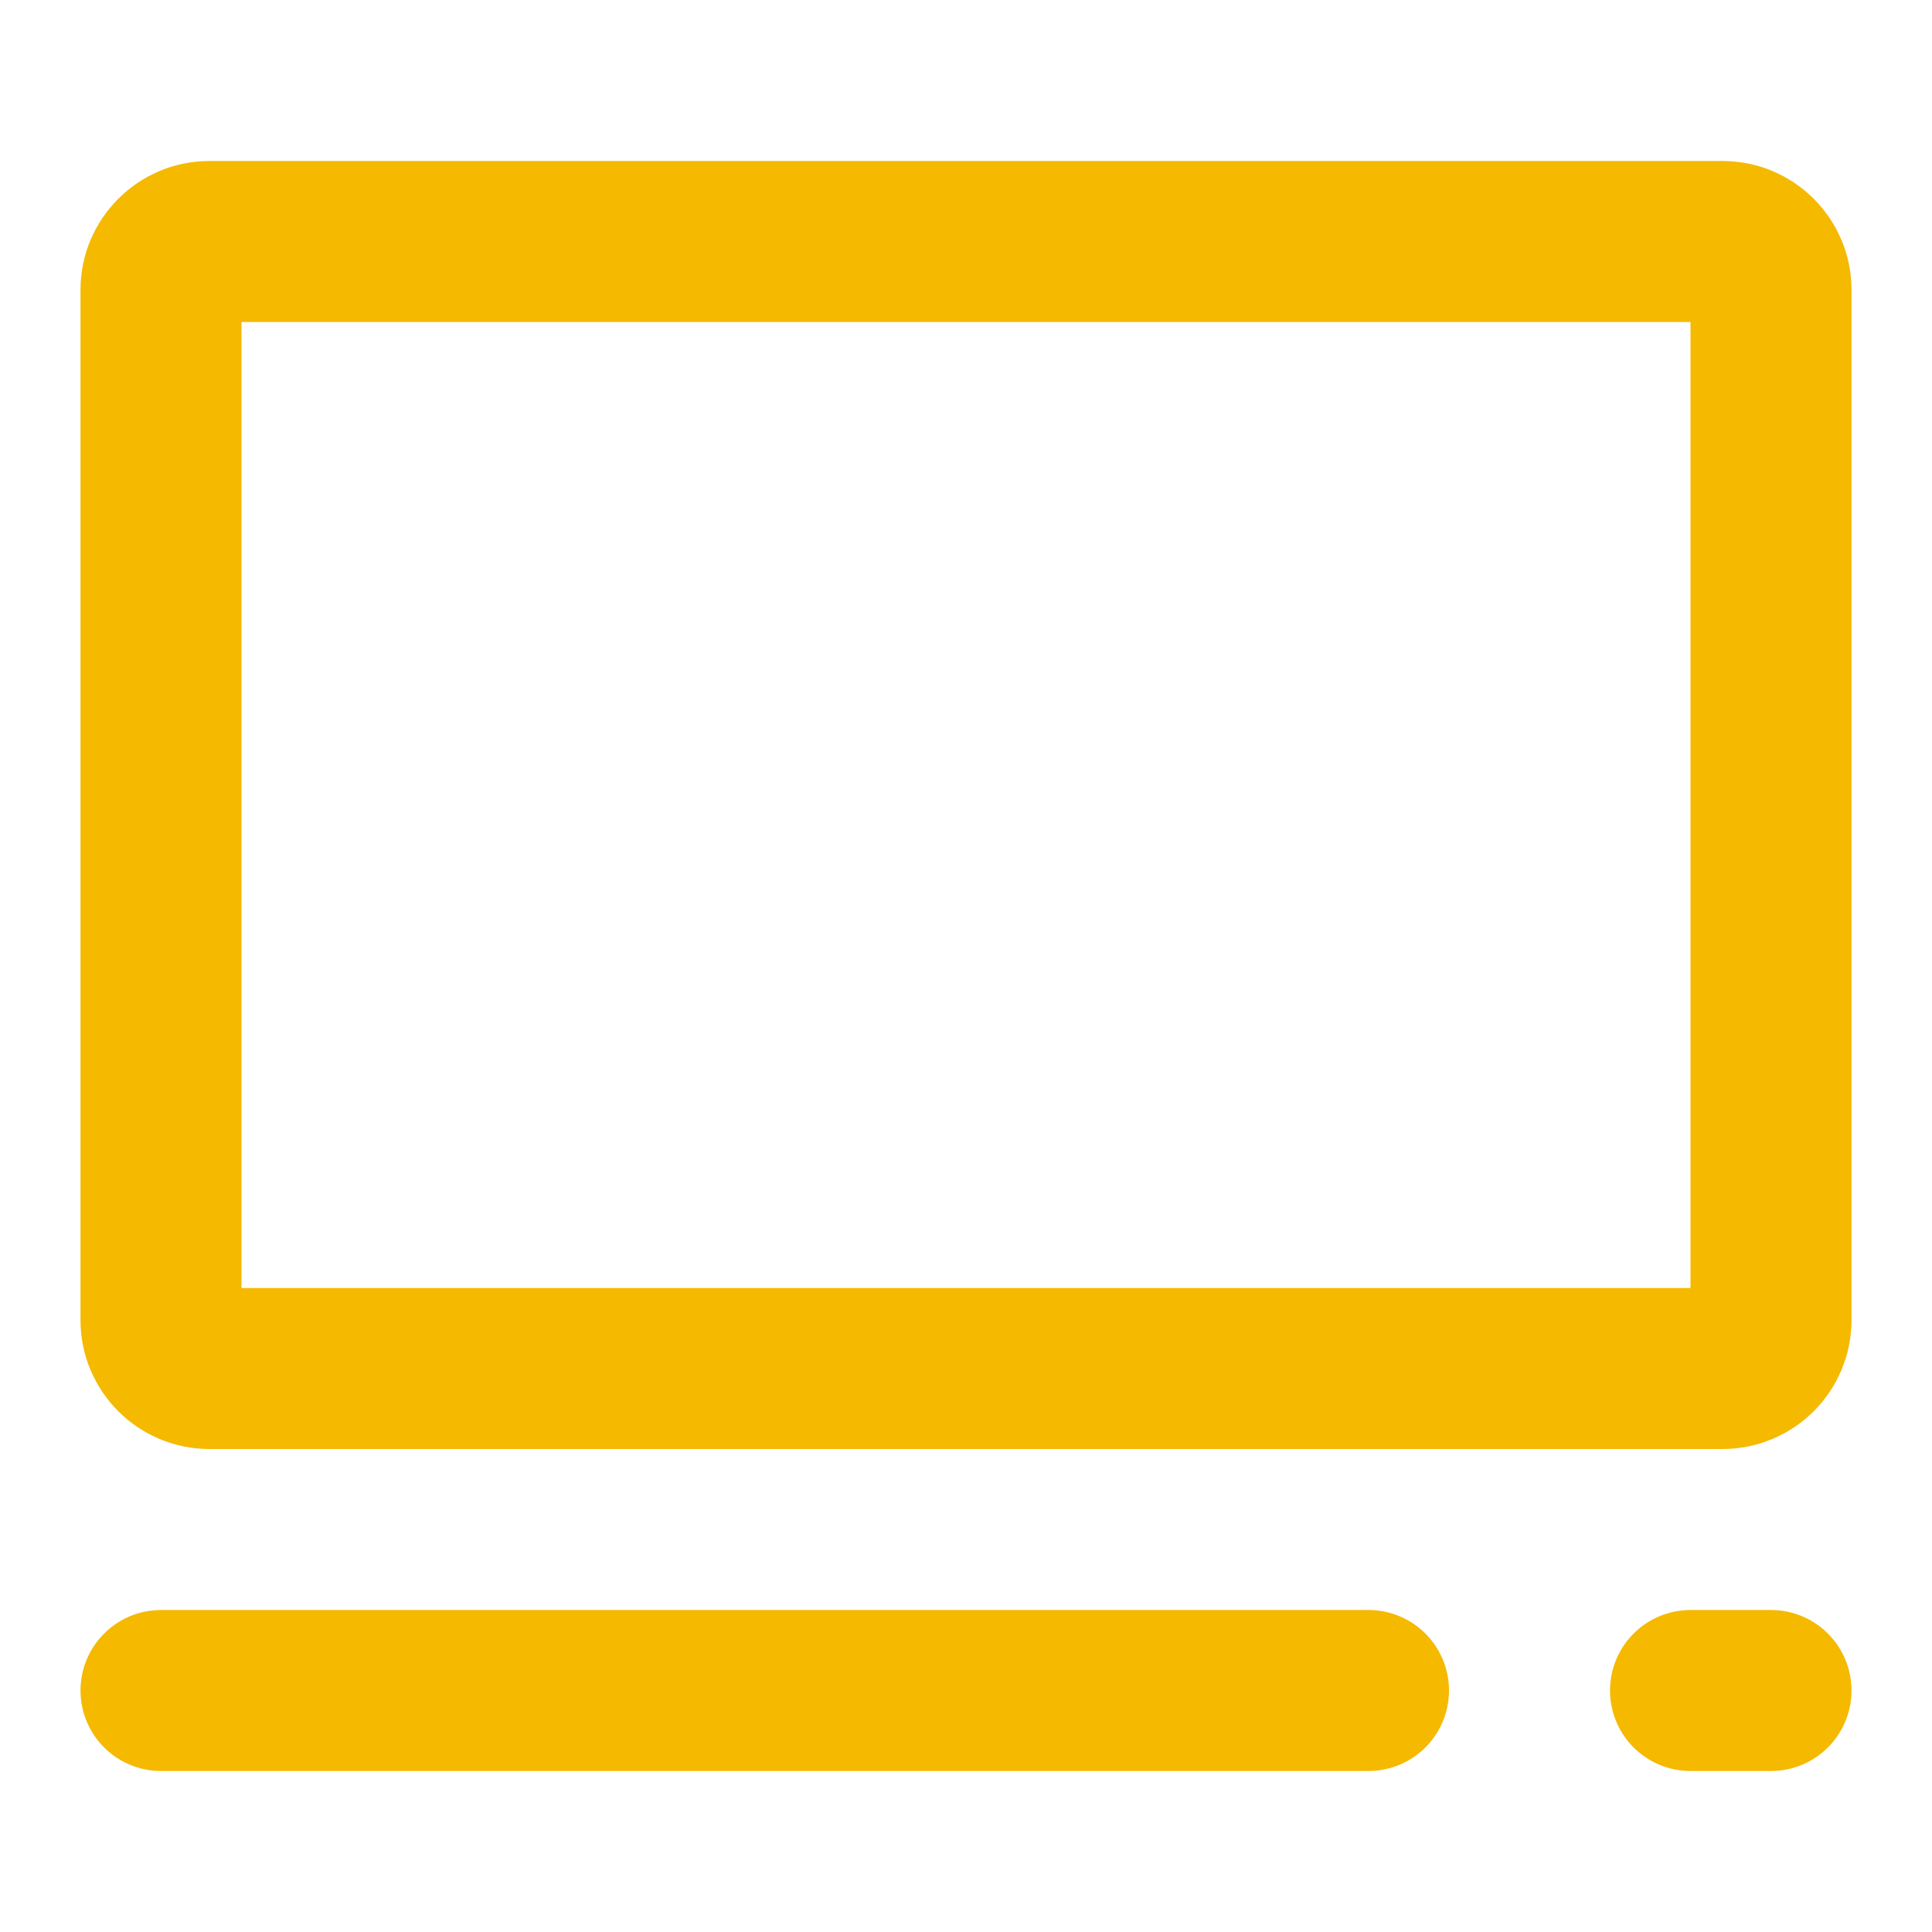 <svg width="30px" height="30px" stroke-width="2" viewBox="0 0 24 24" fill="none" xmlns="http://www.w3.org/2000/svg" color="#f5b900"><path d="M2 21L17 21" stroke="#f5b900" stroke-width="2" stroke-linecap="round" stroke-linejoin="round"></path><path d="M21 21L22 21" stroke="#f5b900" stroke-width="2" stroke-linecap="round" stroke-linejoin="round"></path><path d="M2 16.4V3.6C2 3.269 2.269 3 2.6 3H21.4C21.731 3 22 3.269 22 3.6V16.4C22 16.731 21.731 17 21.4 17H2.6C2.269 17 2 16.731 2 16.4Z" stroke="#f5b900" stroke-width="2"></path></svg>